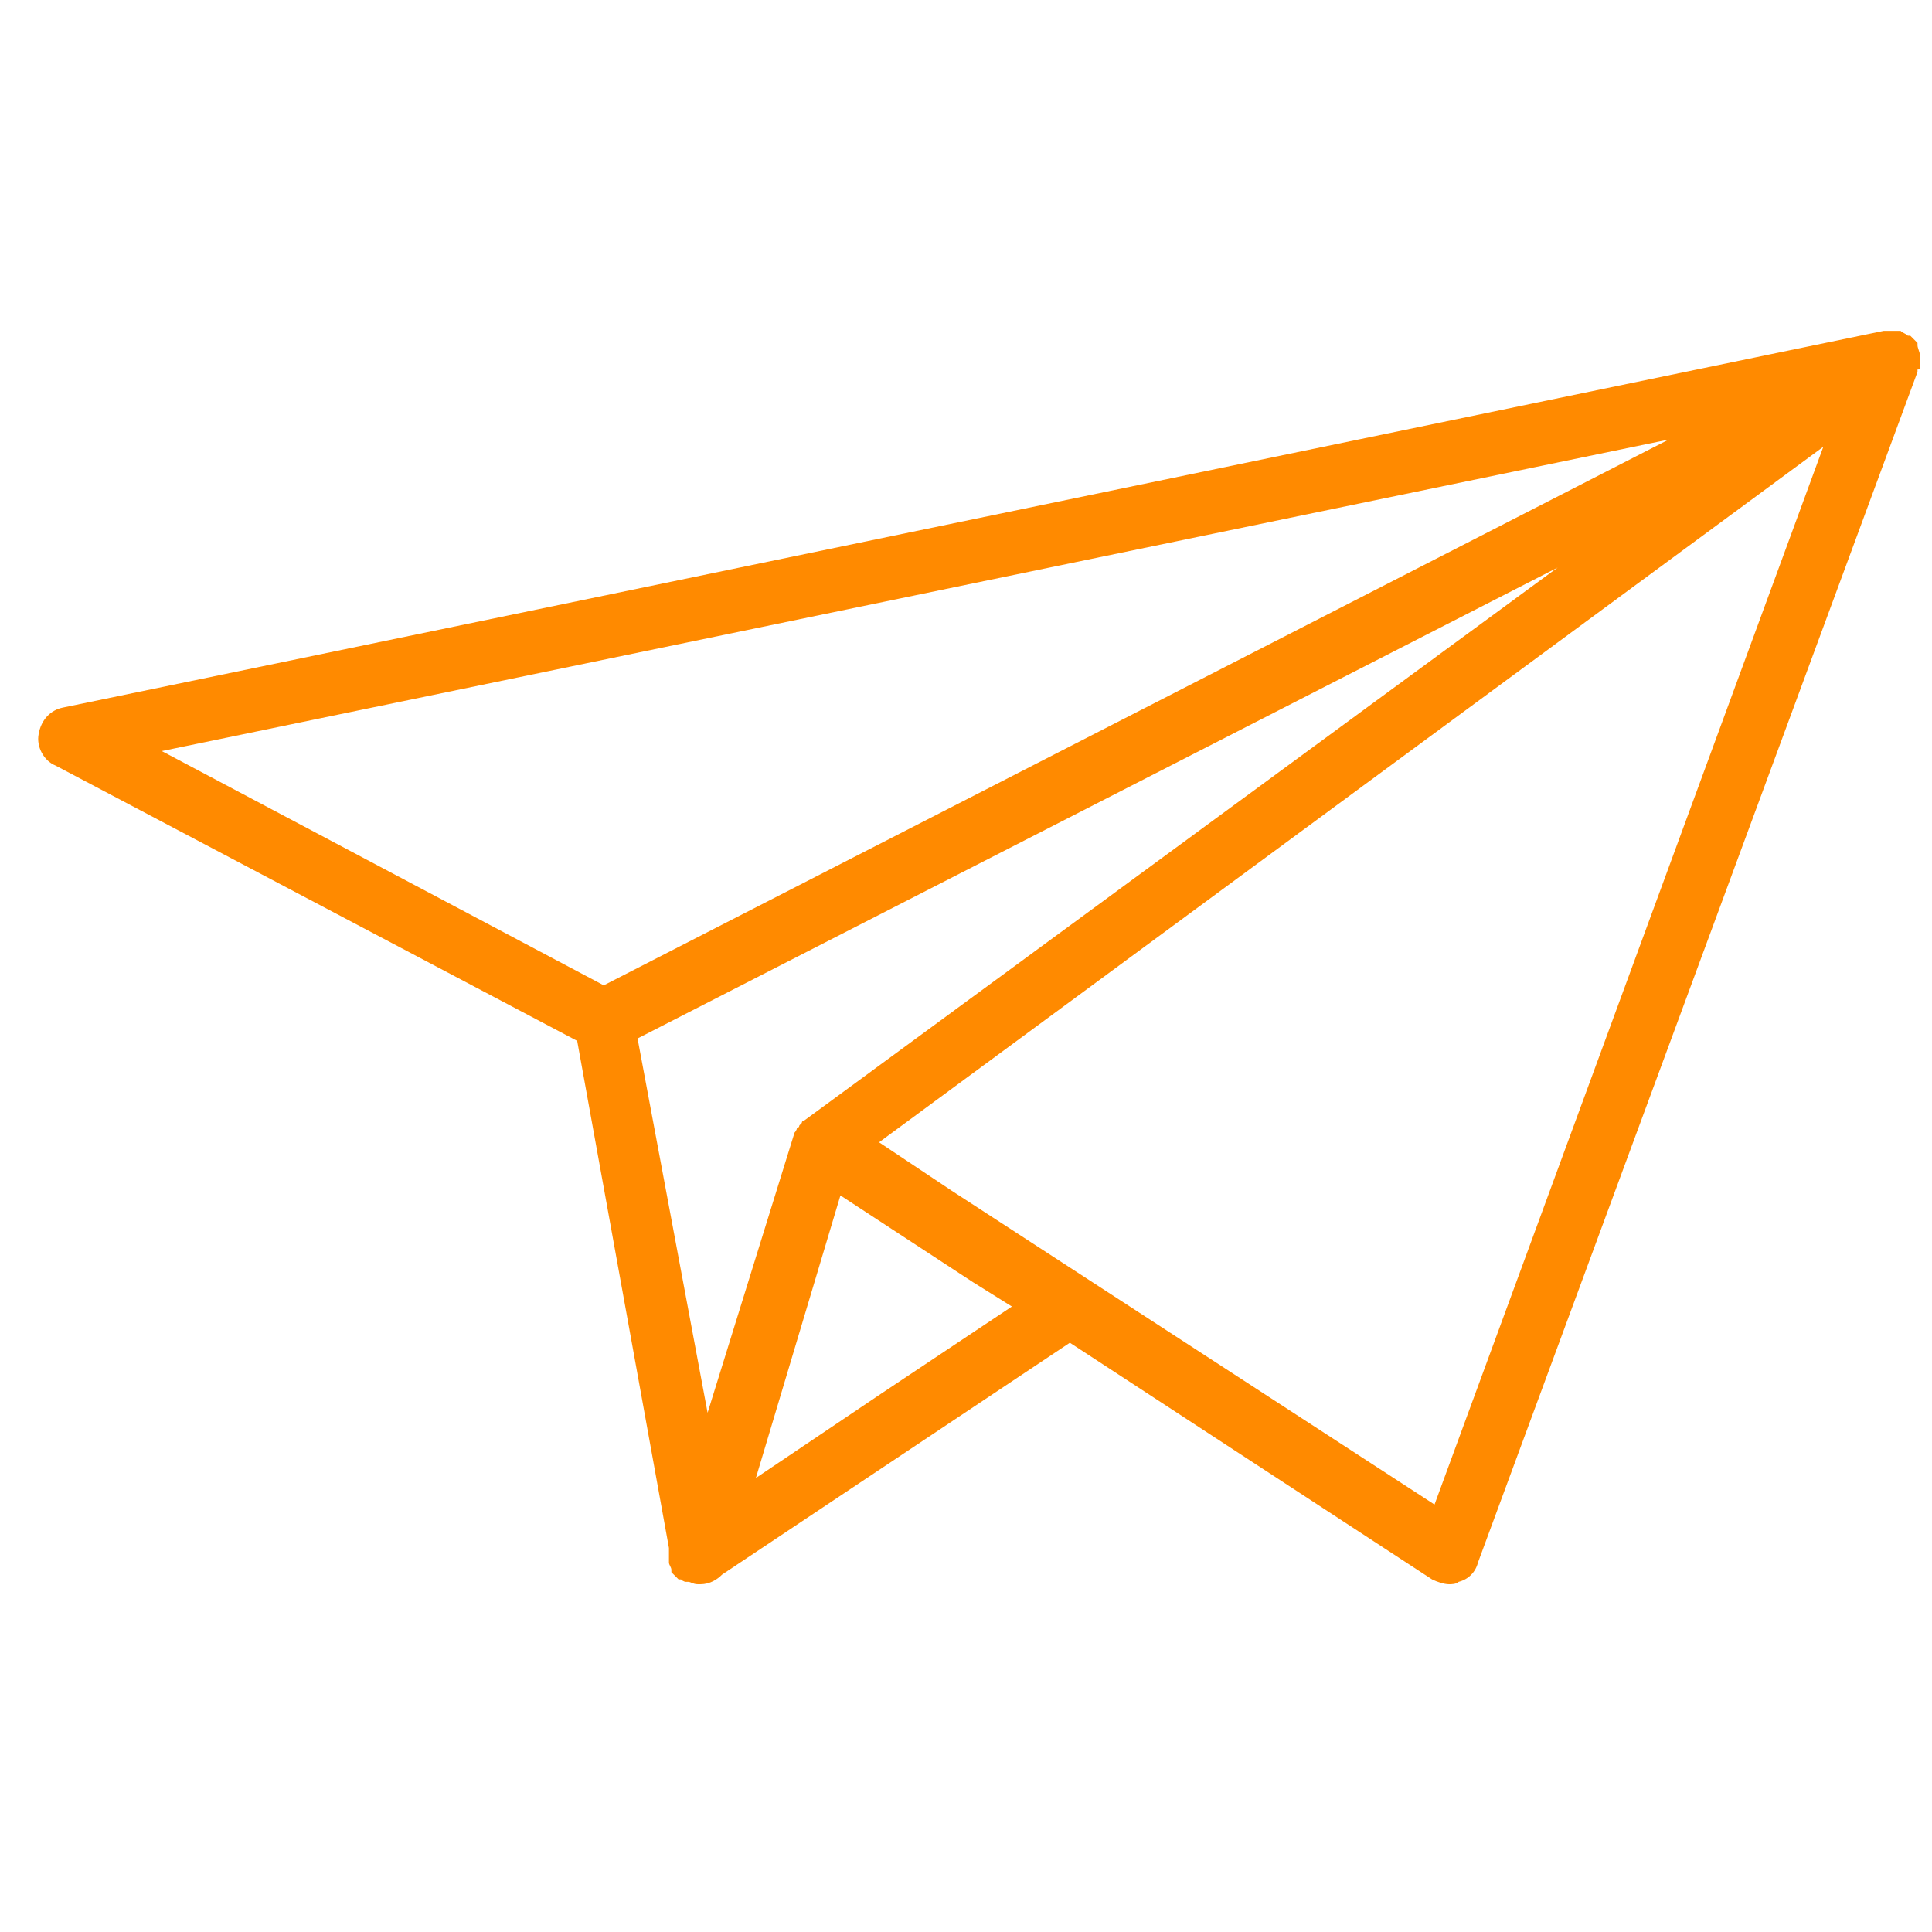 <?xml version="1.0" encoding="utf-8"?>
<!-- Generator: Adobe Illustrator 23.1.1, SVG Export Plug-In . SVG Version: 6.00 Build 0)  -->
<svg version="1.1" id="Calque_1" xmlns="http://www.w3.org/2000/svg" xmlns:xlink="http://www.w3.org/1999/xlink" x="0px" y="0px"
	 viewBox="0 0 80 80" style="enable-background:new 0 0 80 80;" xml:space="preserve">
<style type="text/css">
	.st0{fill:#FF8A00;}
</style>
<g>
	<path class="st0" d="M59.4,62.3l-20-13l-3-2l39.1-28.8L59.4,62.3z M69.1,18.2L25,40.8L6.7,31.1L69.1,18.2z M31.3,61.2l3.5-11.7
		l5.5,3.6l1.6,1l-5.4,3.6L31.3,61.2z M64.5,23.5L33.3,46.4c-0.1,0-0.1,0.1-0.1,0.1c0,0,0,0,0,0c0,0-0.1,0.1-0.1,0.1
		c0,0,0,0.1-0.1,0.1c0,0.1-0.1,0.2-0.1,0.2c0,0,0,0,0,0c0,0,0,0,0,0l-3.6,11.6L26.4,43L64.5,23.5z M79.5,15.2
		C79.5,15.2,79.5,15.2,79.5,15.2c0-0.2,0-0.3,0-0.4v-0.1c0-0.1-0.1-0.3-0.1-0.4c0,0,0,0,0-0.1v0c0,0,0,0,0,0c0,0,0,0,0,0
		c-0.1-0.1-0.2-0.2-0.3-0.3c0,0-0.1,0-0.1,0c-0.1-0.1-0.2-0.1-0.3-0.2c-0.1,0-0.1,0-0.1,0c-0.1,0-0.2,0-0.3,0c-0.1,0-0.1,0-0.2,0
		c0,0-0.1,0-0.1,0L2.6,29.3c-0.5,0.1-0.9,0.5-1,1.1c-0.1,0.5,0.2,1.1,0.7,1.3l21.6,11.4l3.8,21c0,0,0,0,0,0.1c0,0.1,0,0.2,0,0.3
		c0,0.1,0,0.1,0,0.2c0,0.1,0.1,0.2,0.1,0.3c0,0,0,0.1,0,0.1c0,0,0,0,0,0c0,0,0,0,0.1,0.1c0.1,0.1,0.1,0.1,0.2,0.2c0,0,0,0,0,0
		c0,0,0,0,0.1,0c0.1,0.1,0.2,0.1,0.2,0.1c0,0,0.1,0,0.1,0c0.1,0,0.2,0.1,0.4,0.1h0c0,0,0,0,0,0c0,0,0,0,0.1,0c0.4,0,0.7-0.2,0.9-0.4
		l14.4-9.6l15,9.8c0.2,0.1,0.5,0.2,0.7,0.2c0.1,0,0.3,0,0.4-0.1c0.4-0.1,0.7-0.4,0.8-0.8l18.2-49.3c0,0,0-0.1,0-0.1
		C79.5,15.3,79.5,15.3,79.5,15.2C79.5,15.3,79.5,15.2,79.5,15.2"/>
</g>
</svg>

